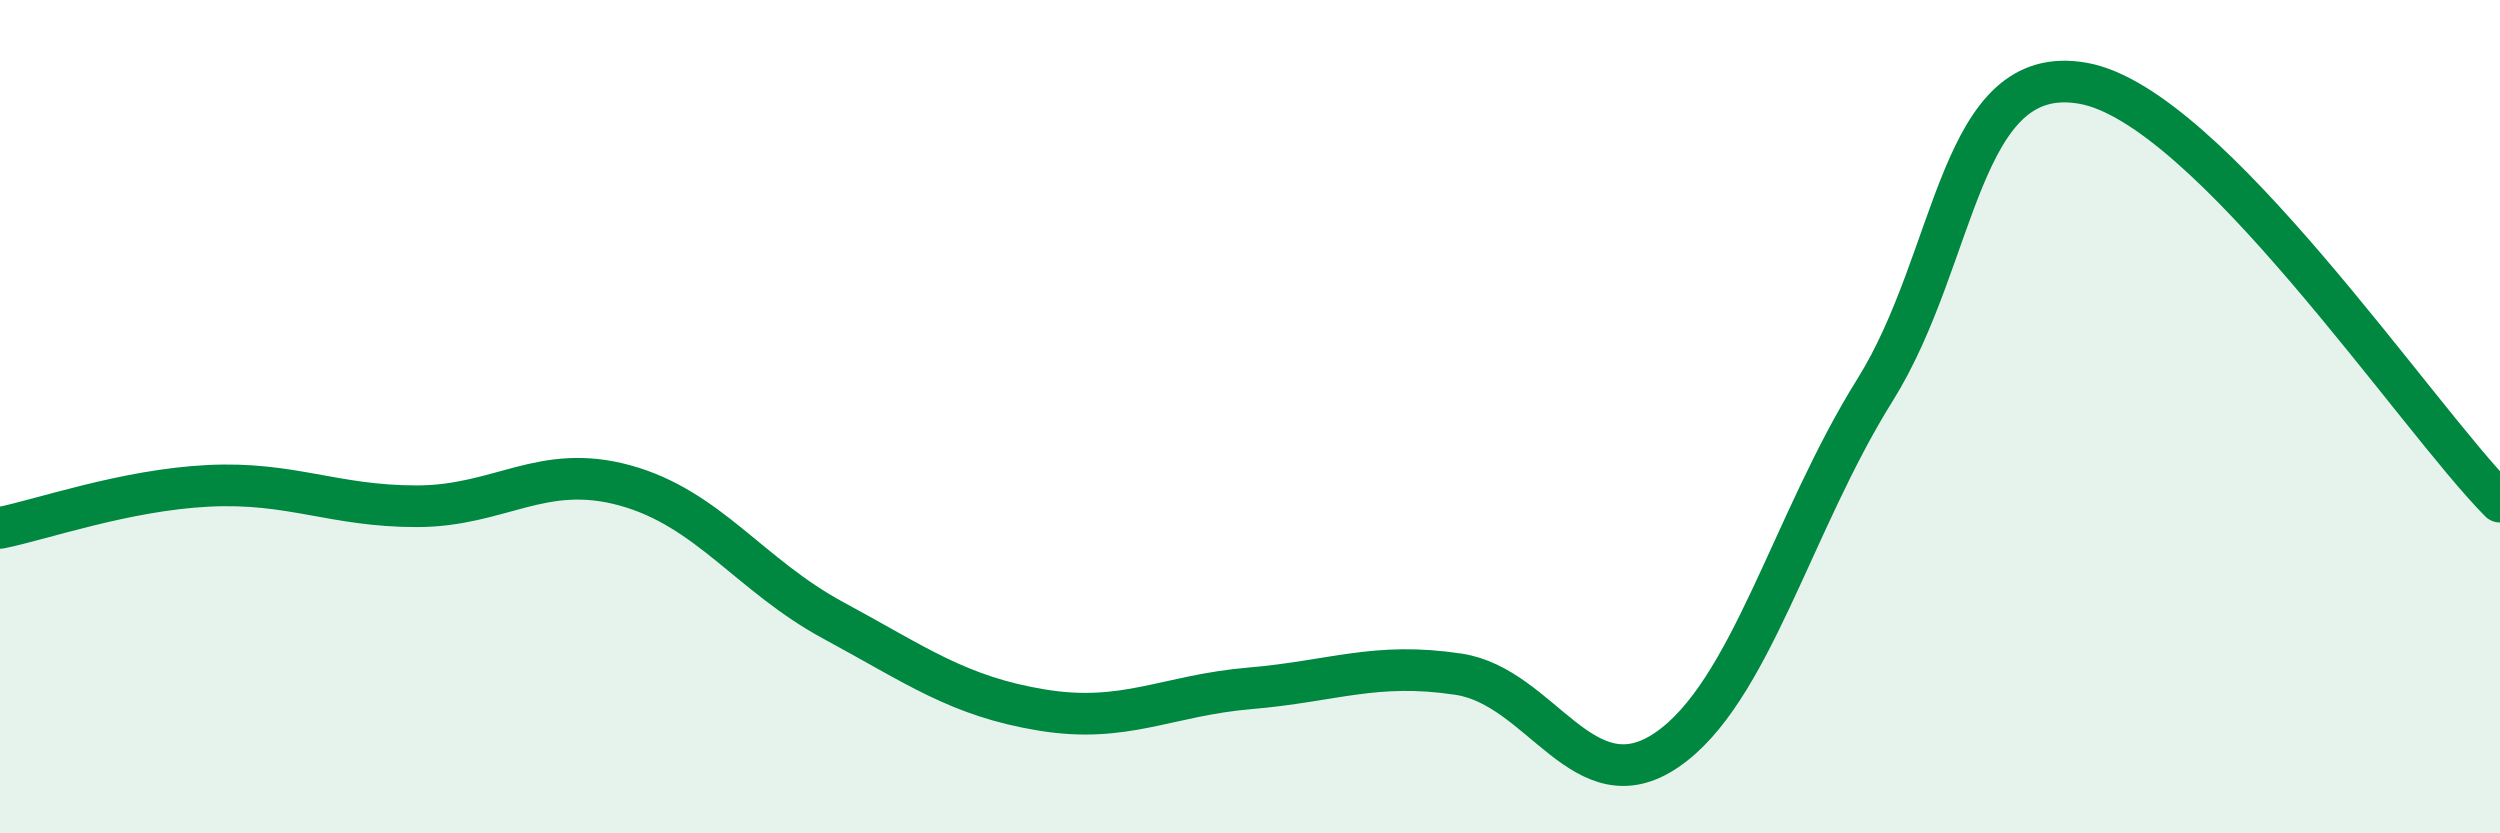 
    <svg width="60" height="20" viewBox="0 0 60 20" xmlns="http://www.w3.org/2000/svg">
      <path
        d="M 0,12.67 C 1,12.47 3,11.76 5,11.66 C 7,11.56 8,12.15 10,12.15 C 12,12.15 13,11.1 15,11.65 C 17,12.2 18,13.81 20,14.89 C 22,15.97 23,16.71 25,17.04 C 27,17.37 28,16.69 30,16.52 C 32,16.35 33,15.88 35,16.18 C 37,16.48 38,19.36 40,18 C 42,16.64 43,12.56 45,9.36 C 47,6.16 47,1.46 50,2 C 53,2.54 58,10.03 60,12.04L60 20L0 20Z"
        fill="#008740"
        opacity="0.1"
        stroke-linecap="round"
        stroke-linejoin="round"
      />
      <path
        d="M 0,12.67 C 1,12.47 3,11.76 5,11.66 C 7,11.56 8,12.15 10,12.15 C 12,12.15 13,11.1 15,11.65 C 17,12.2 18,13.81 20,14.89 C 22,15.97 23,16.71 25,17.04 C 27,17.37 28,16.69 30,16.52 C 32,16.35 33,15.88 35,16.18 C 37,16.48 38,19.36 40,18 C 42,16.64 43,12.56 45,9.36 C 47,6.16 47,1.46 50,2 C 53,2.54 58,10.03 60,12.04"
        stroke="#008740"
        stroke-width="1"
        fill="none"
        stroke-linecap="round"
        stroke-linejoin="round"
      />
    </svg>
  